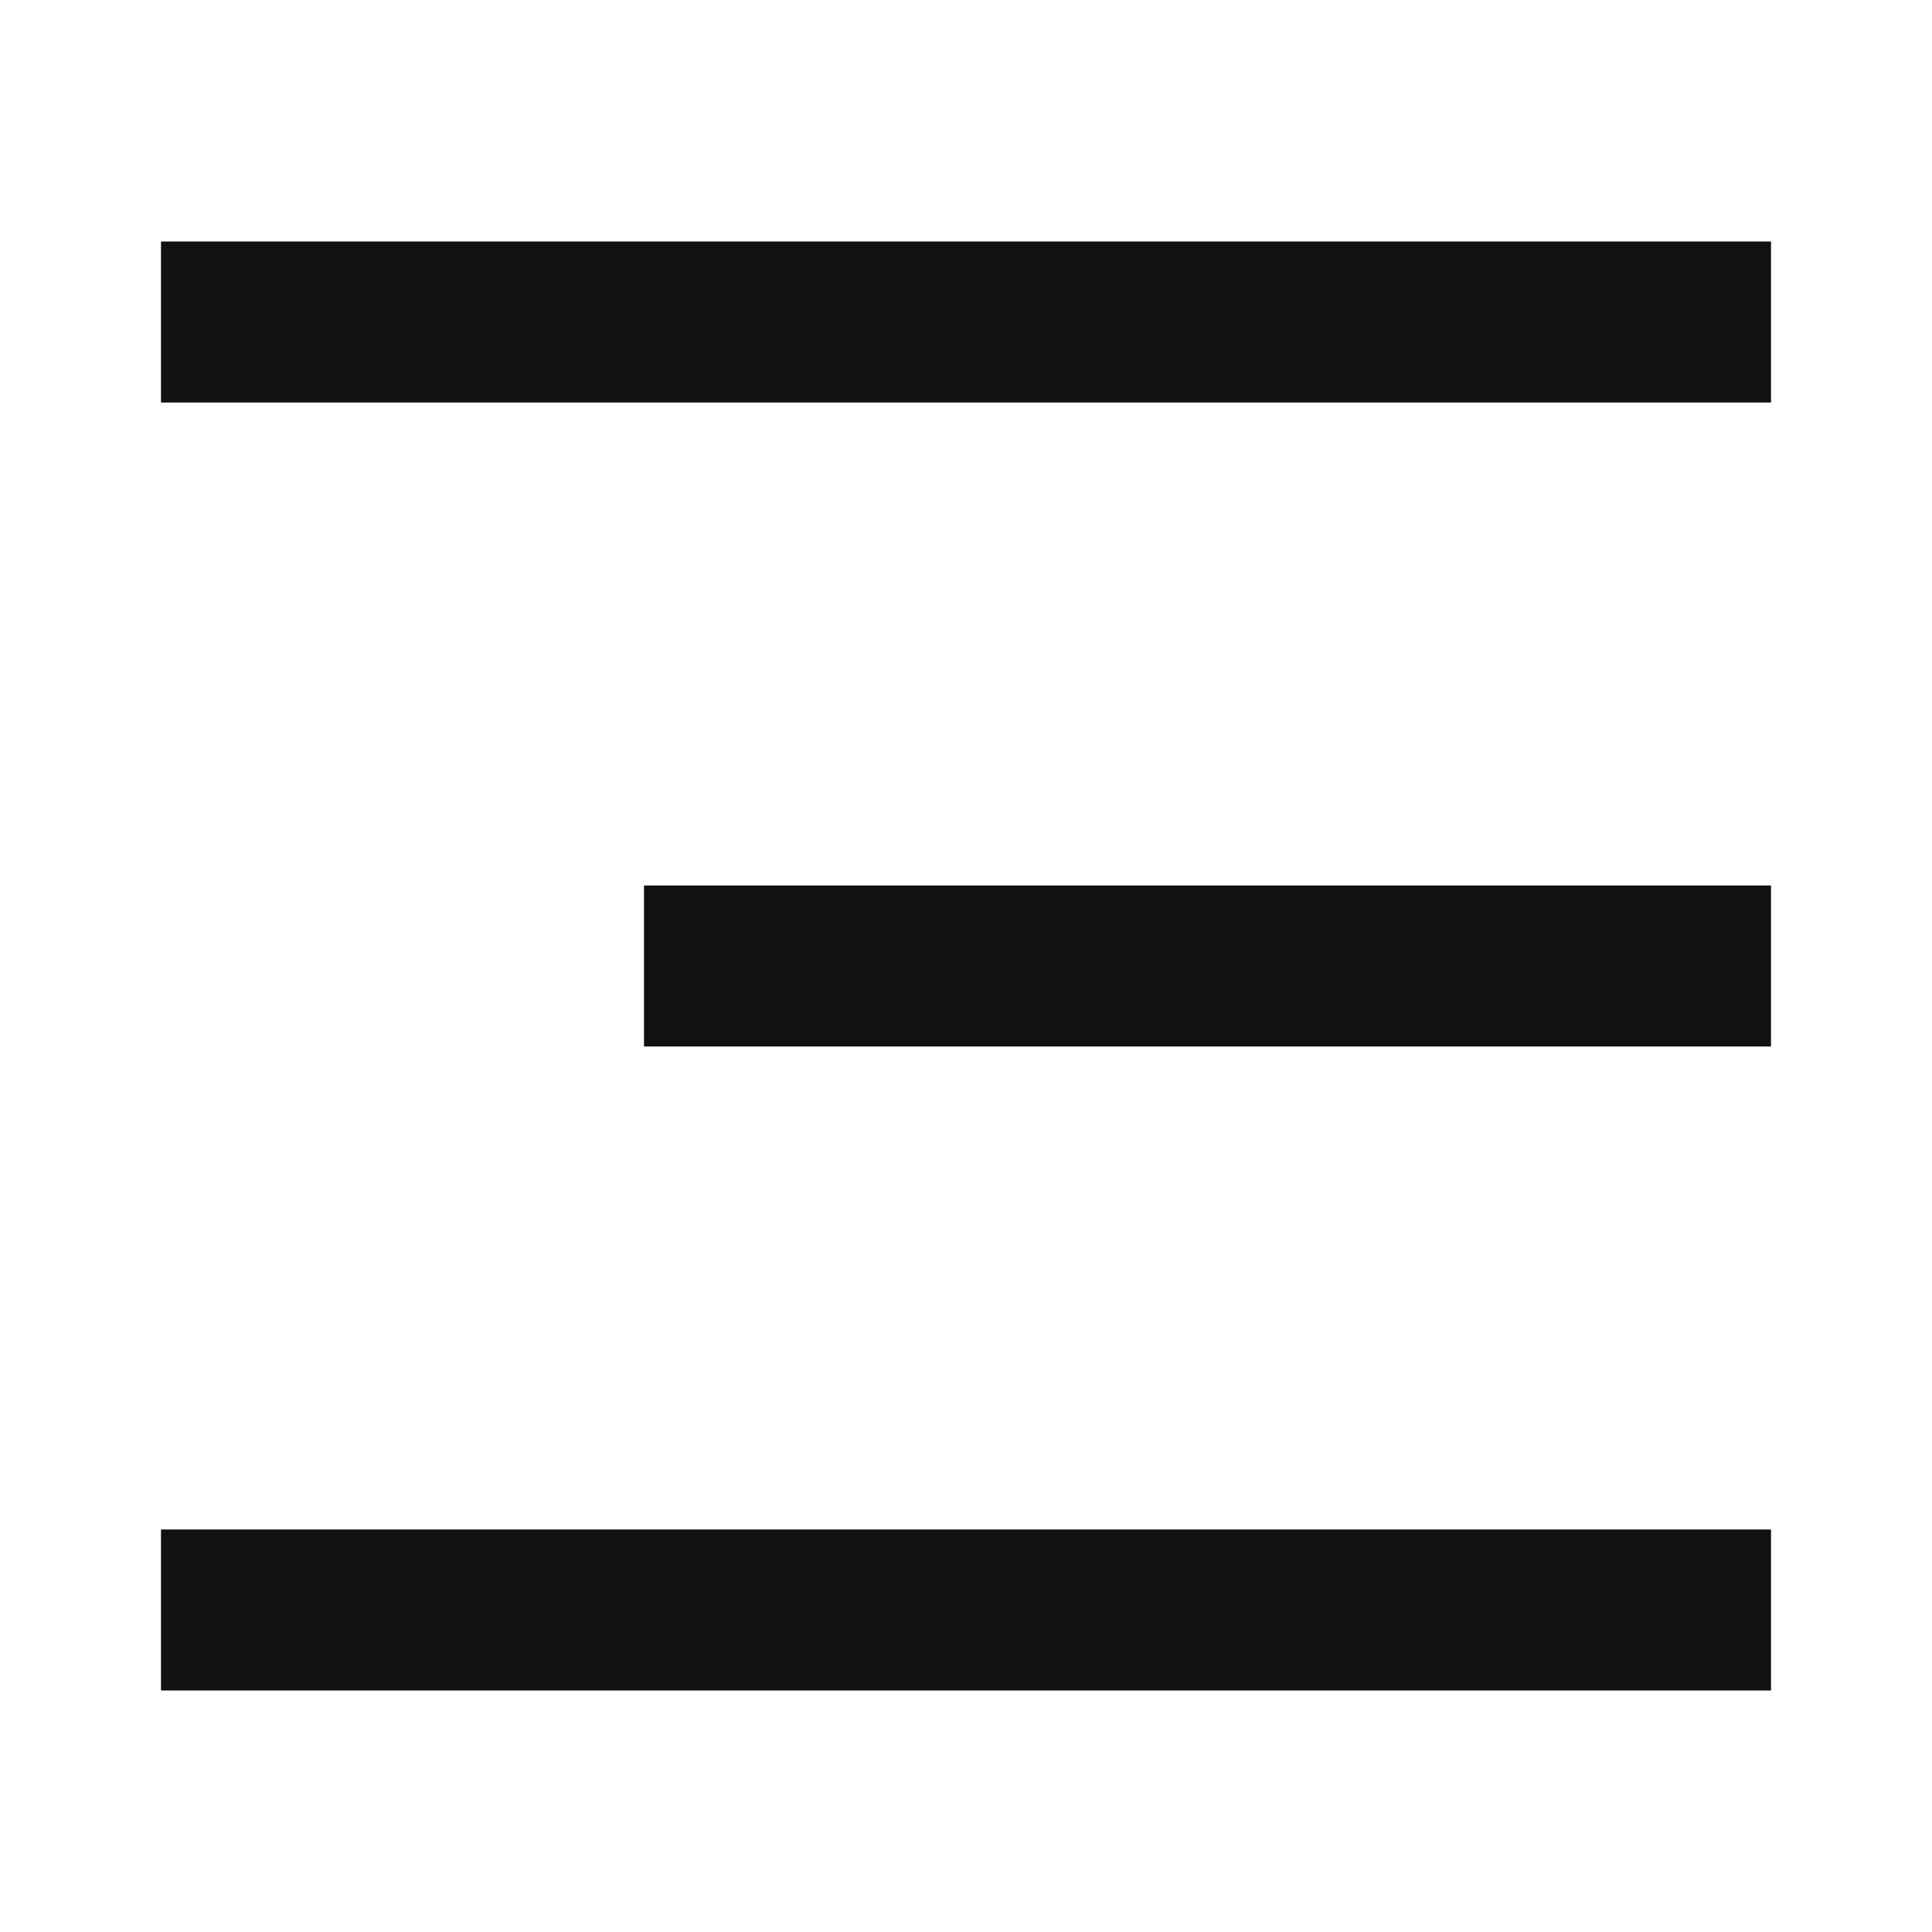 <svg width="24" height="24" viewBox="0 0 24 24" fill="none" xmlns="http://www.w3.org/2000/svg">
<rect x="2" y="3" width="20" height="2" fill="#111111"/>
<rect x="8" y="11" width="14" height="2" fill="#111111"/>
<rect x="2" y="19" width="20" height="2" fill="#111111"/>
</svg>
